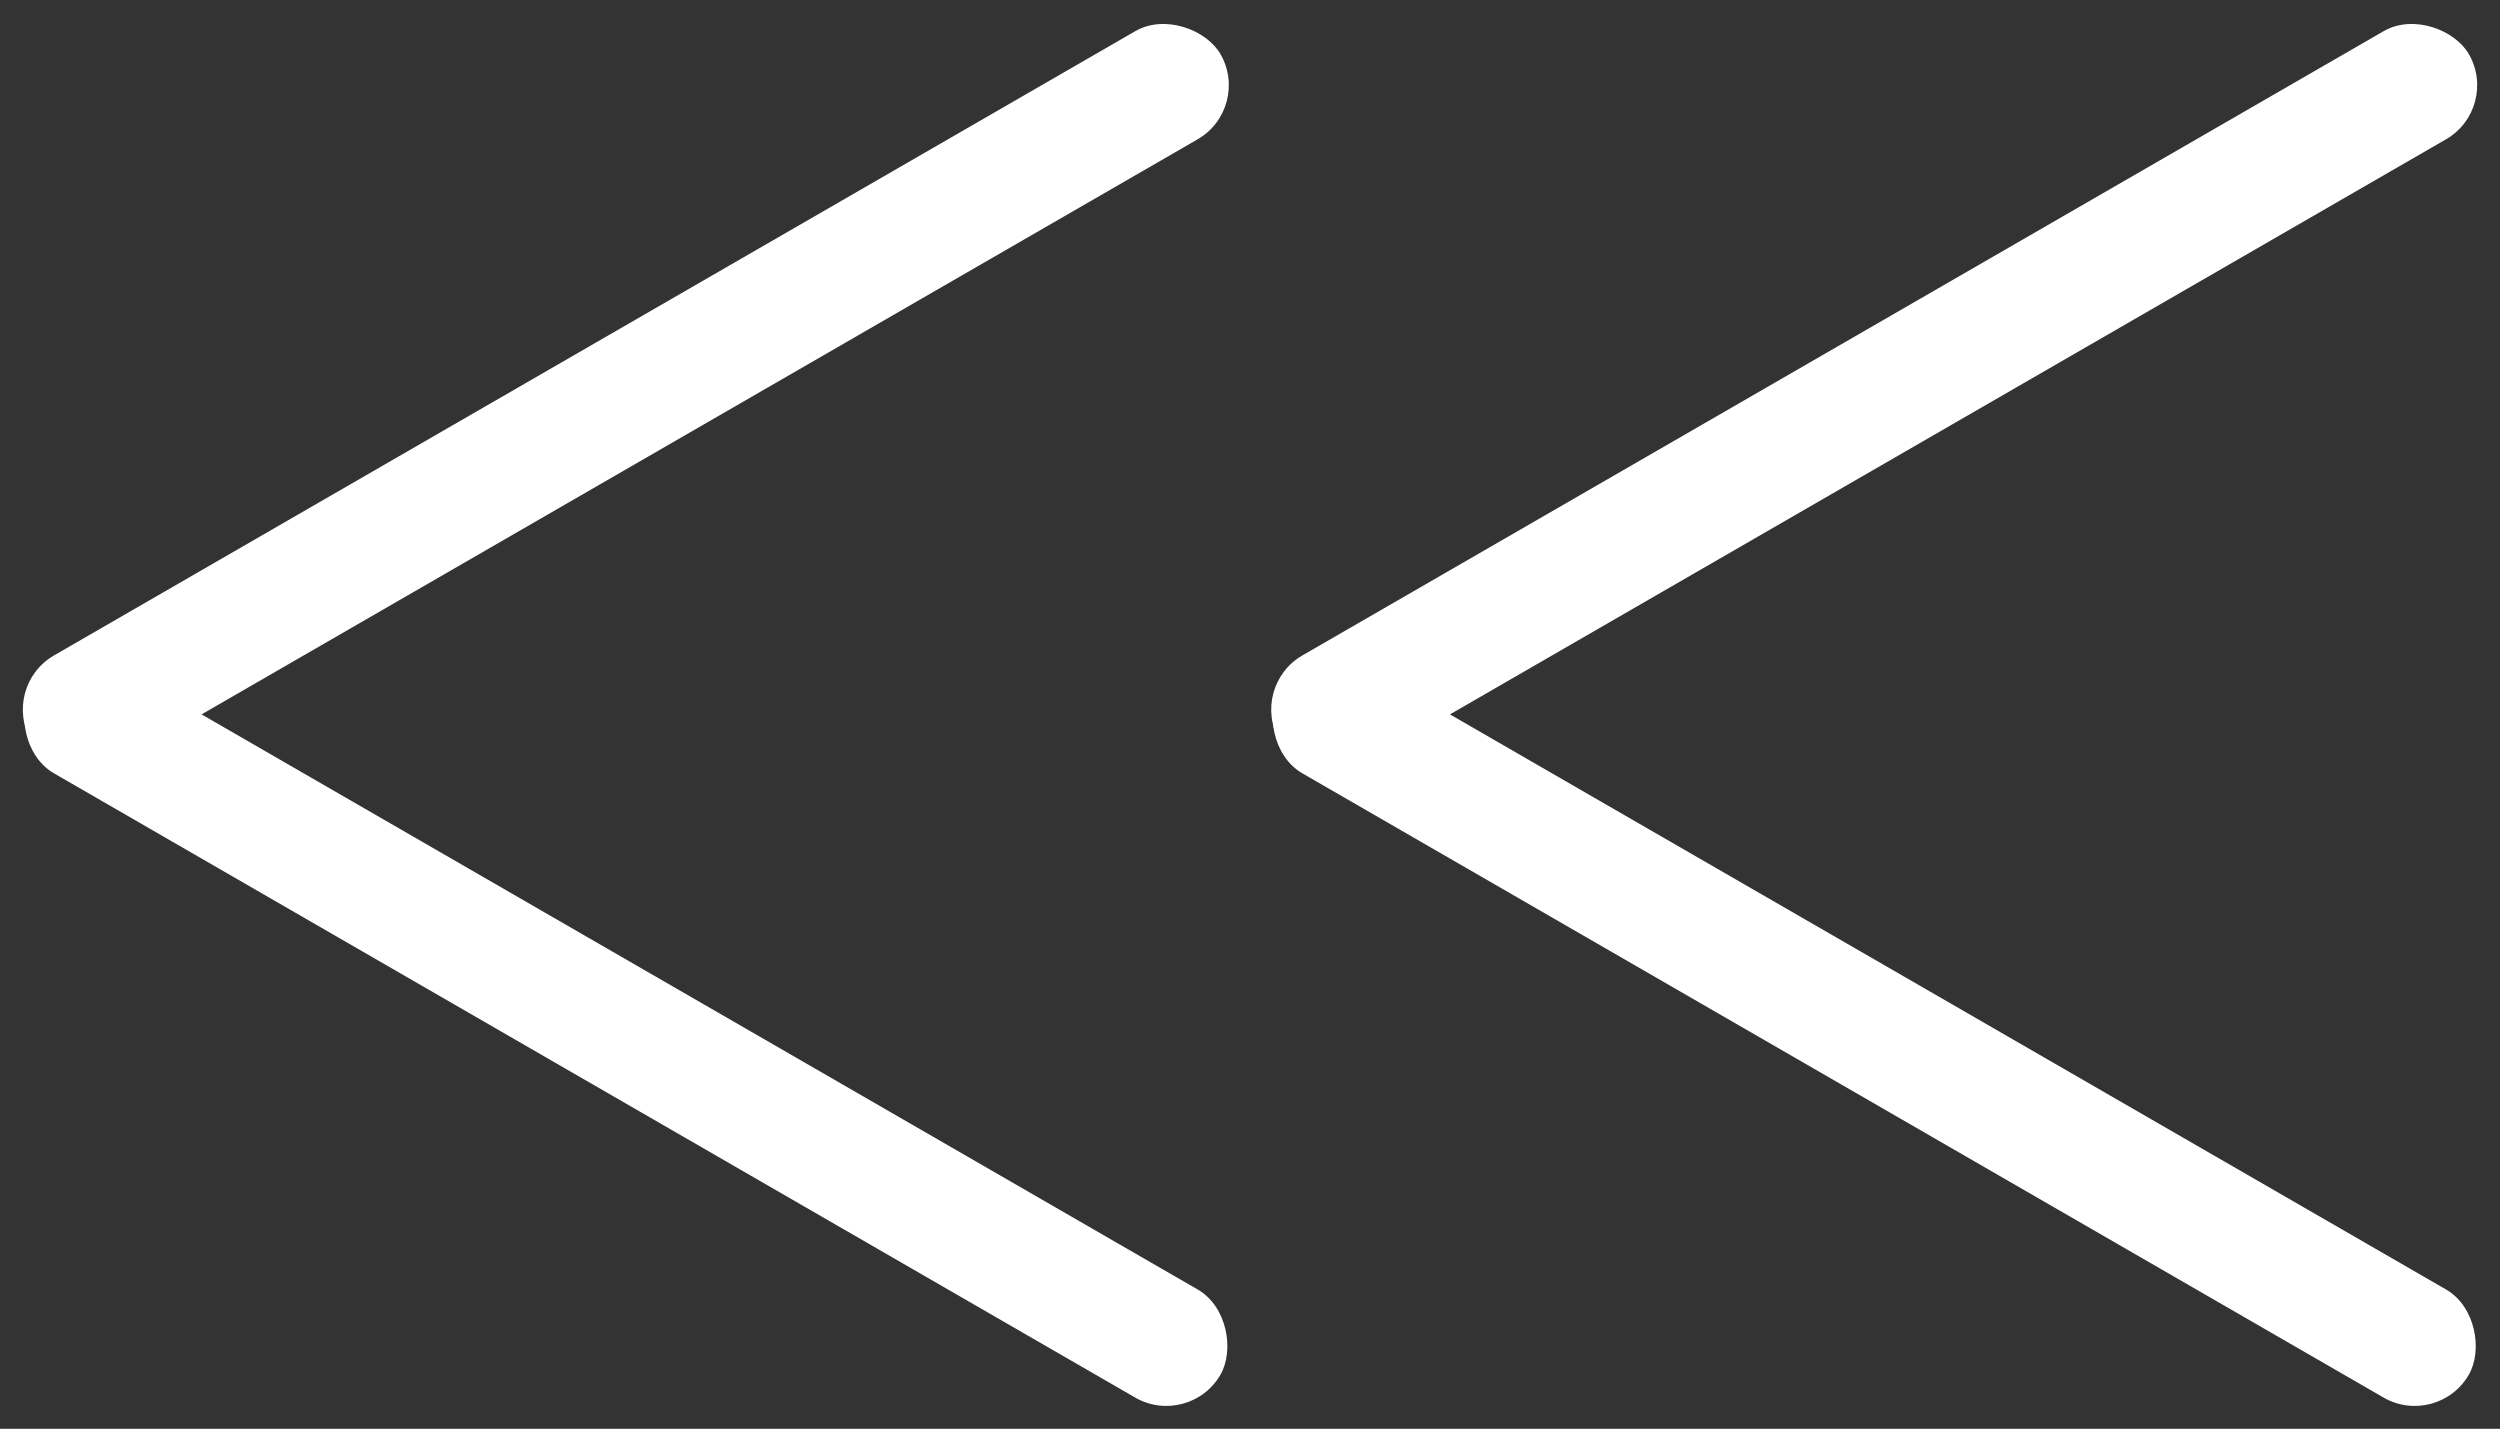 <svg id="hamburger" xmlns="http://www.w3.org/2000/svg" width="20.026" height="11.445" viewBox="0 0 20.026 11.445">
  <rect x="0" y="0" width="20.026" height="11.445" fill="#333333" stroke="none"/>
  <rect id="長方形_589" data-name="長方形 589" width="11" height="1" rx="0.5" transform="translate(0 5.5) rotate(-30)" fill="#fff"/>
  <rect id="長方形_621" data-name="長方形 621" width="11" height="1" rx="0.5" transform="translate(10 5.5) rotate(-30)" fill="#fff"/>
  <rect id="長方形_591" data-name="長方形 591" width="11" height="1" rx="0.5" transform="translate(0.5 5.079) rotate(30)" fill="#fff"/>
  <rect id="長方形_620" data-name="長方形 620" width="11" height="1" rx="0.5" transform="translate(10.5 5.079) rotate(30)" fill="#fff"/>
</svg>
